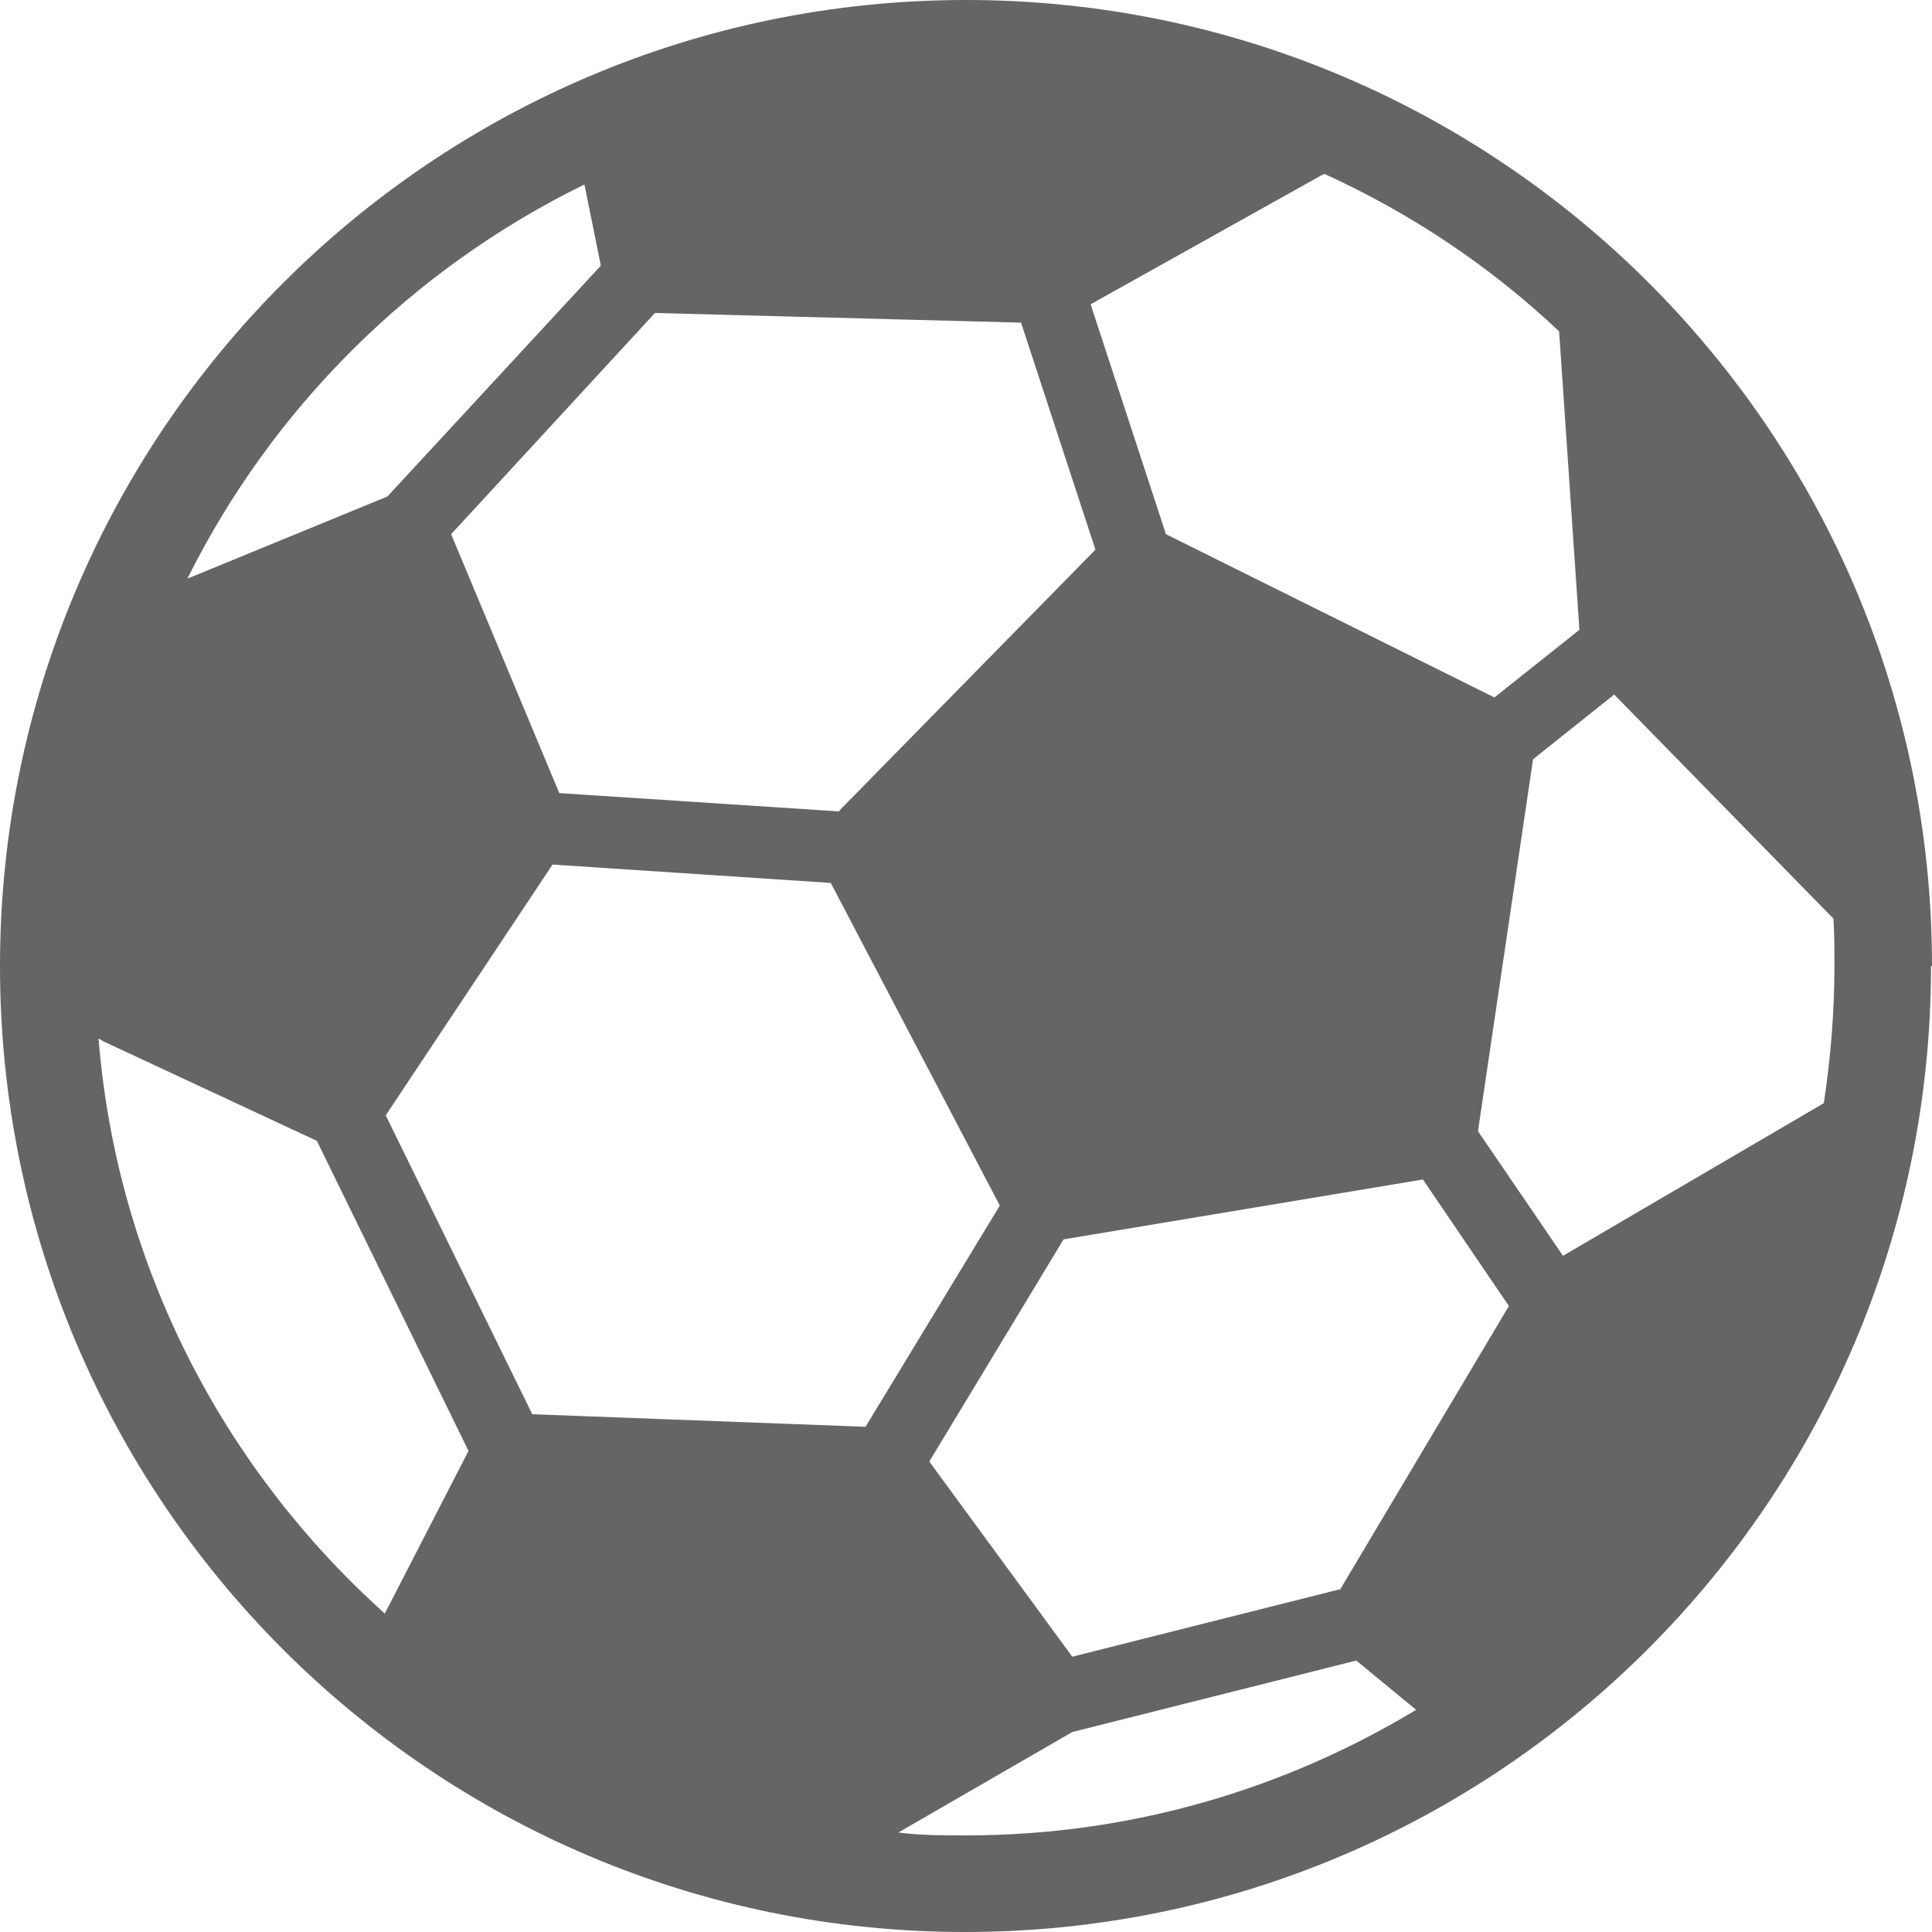 <?xml version="1.0" encoding="UTF-8"?>
<svg id="Ebene_1" xmlns="http://www.w3.org/2000/svg" viewBox="0 0 20 20">
  <defs>
    <style>
      .cls-1 {
        fill: #656565;
        fill-rule: evenodd;
      }
    </style>
  </defs>
  <path class="cls-1" d="M10,0C4.48,0,0,4.48,0,10s4.47,10,9.99,10,10-4.48,10-10h.01C20,4.48,15.52,0,10,0ZM13.67,1.82l.04-.02c.9.41,1.72.96,2.43,1.63l.21,3.09-.88.7-3.4-1.69-.78-2.38s2.38-1.33,2.38-1.33ZM10.57,3.34l.77,2.35-2.65,2.7v.01l-2.9-.19-1.12-2.68,2.11-2.29s3.79.1,3.79.1ZM6.05,1.91l.17.84-2.21,2.39-2.07.85c.88-1.77,2.33-3.21,4.11-4.08ZM3.98,16.71v-.01c-1.66-1.49-2.77-3.59-2.96-5.95l.05.03,2.21,1.03,1.57,3.21s-.87,1.69-.87,1.69ZM5.51,14.64l-1.517-3.094-.003.004v-.01l.003.006,1.727-2.596,2.88.19,1.75,3.34-1.39,2.29s-3.45-.13-3.45-.13ZM10,19c-.24,0-.47,0-.7-.03l1.8-1.04,2.94-.74.62.51c-1.36.82-2.95,1.3-4.66,1.3ZM13.875,16.451h.005l-.01.009.005-.009-2.775.699-1.48-2.02,1.39-2.3,3.72-.62.89,1.31s-1.745,2.931-1.745,2.931ZM18.88,11.42l-2.7,1.58-.88-1.29.57-3.85.84-.67,2.27,2.32c.01.16.01.33.01.49,0,.48-.04.96-.11,1.42Z"/>
</svg>